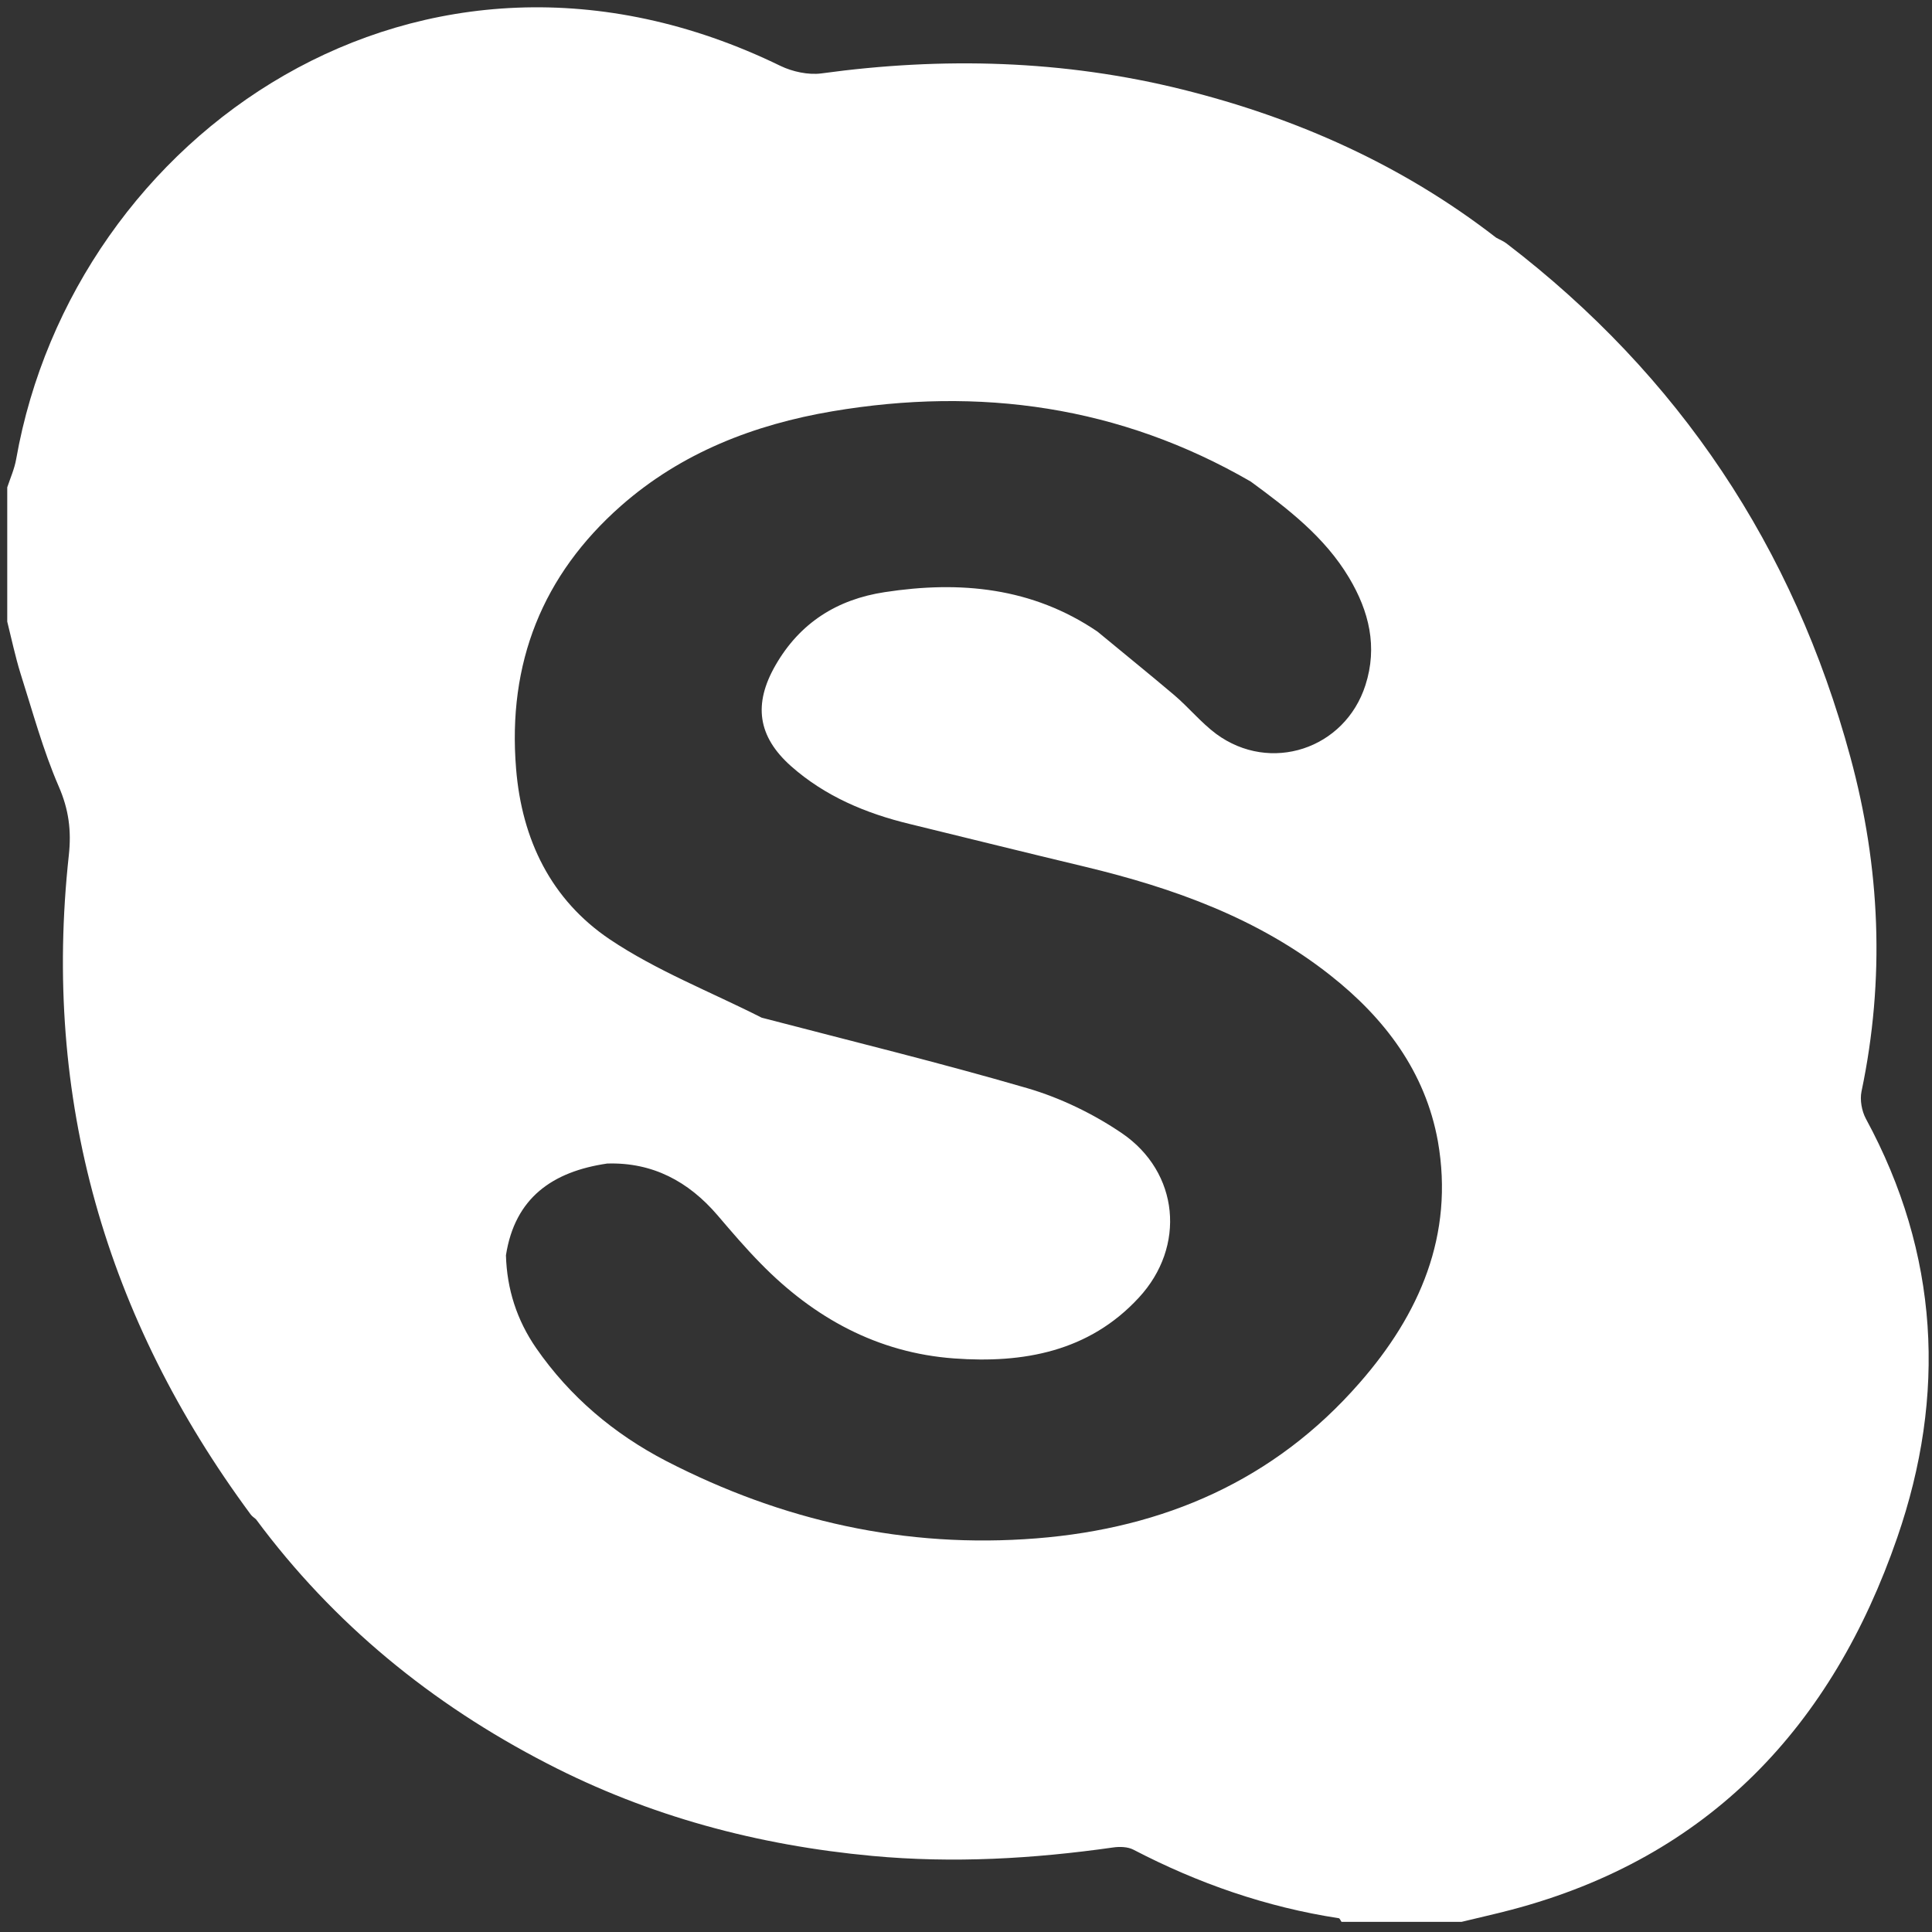 <?xml version="1.0" encoding="utf-8"?>
<!-- Generator: Adobe Illustrator 24.3.0, SVG Export Plug-In . SVG Version: 6.00 Build 0)  -->
<svg version="1.1" id="Livello_1" xmlns="http://www.w3.org/2000/svg" xmlns:xlink="http://www.w3.org/1999/xlink" x="0px" y="0px"
	 viewBox="0 0 800 800" style="enable-background:new 0 0 800 800;" xml:space="preserve">
<rect x="0" y="0" width="800" height="800" fill="#333333" stroke="none"/>
<style type="text/css">
	.st0{fill:#FFFFFF;}
</style>
<path class="st0" d="M772.6,463.2c-1.7-3.2-2.5-7.7-1.8-11.2c9.8-46.6,7.8-92.9-4.6-138.5c-23.5-86.8-70.8-157.9-142.4-212.7
	c-1.3-1-2.9-1.6-4.3-2.4c-38.7-30-82.4-49.5-129.7-61.3c-49.4-12.3-99.4-13.6-149.7-6.7c-5.4,0.7-11.9-0.7-16.9-3.1
	C174-45.4,30.4,55.8,6.7,190.1c-0.7,4-2.4,7.8-3.7,11.7c0,18.5,0,37.1,0,55.6c1.8,7.2,3.3,14.4,5.5,21.5c5,15.7,9.3,31.7,15.8,46.7
	c4.2,9.6,5.3,18.4,4.2,28.5c-11,100.9,15.2,191.7,75.3,273c0.6,0.8,1.4,1.3,2.2,2c32.1,43.3,72.8,76.5,120.5,101.1
	c42.3,21.9,87.3,33.9,134.7,38.3c33.5,3.1,66.6,1.2,99.7-3.5c2.7-0.4,6.1-0.3,8.4,0.9c26.9,14,55.1,23.8,85.1,28.4
	c0.4,0.1,0.7,1,1.1,1.5c16.6,0,33.1,0,49.7,0c6.9-1.7,13.8-3.2,20.6-5c82-21.6,132.9-76.2,159.8-154.1
	C806,577.7,803,519.2,772.6,463.2z M562.9,572.7c-35.2,40.3-80.9,60.1-133.7,64.3c-54.2,4.3-105.2-7.2-153.3-32
	c-21.6-11.2-39.9-26.6-53.9-46.8c-8-11.6-12.1-24.4-12.5-38.4c3.7-23.9,19.4-34.7,41.9-38c6.2-2.2,11.7-5.3,16.8-8.9
	c-5.1,3.6-10.6,6.7-16.8,8.9c18.8-0.6,33.7,7.4,45.7,21.4c5.8,6.8,11.6,13.6,17.9,20c22,22.5,48.4,37,80.1,39.3
	c28.6,2.1,55.8-2.8,76.4-25.1c19.7-21.2,16.8-52-7-68.2c-11.8-8-25.4-14.6-39.1-18.6C389,440,352.1,431,315.4,421.4
	c-21.1-10.7-43.5-19.4-63-32.5c-24.1-16.3-36.3-41-38.7-70.6c-3.6-43.7,10.9-80.2,43.5-108.9c24.9-21.9,55-33.6,87.5-39.1
	c61-10.3,119.1-2.2,173.2,29.1c15.4,11.3,30.6,22.9,40.7,39.8c8.3,13.9,11.9,28.6,6.8,44.5c-8.5,26.5-39.4,36.7-61.8,20.2
	c-6.3-4.7-11.4-11-17.4-16.1c-10.5-8.9-21.2-17.5-31.8-26.3c-27-18.3-56.9-21.1-88.1-16.3c-19.7,3-35.1,12.7-45.2,30.3
	c-9.2,16-7.4,29.4,6.4,41.7c14.1,12.5,31,19.6,49.2,24c24.2,5.9,48.3,11.9,72.6,17.7c36.6,8.8,71.6,21.3,101.5,44.9
	c22.6,17.8,39.4,40,44.6,68.8C602.2,511.4,587.8,544.3,562.9,572.7z M279,464c2.3-2.1,4.5-4.3,6.6-6.6
	C283.4,459.6,281.2,461.8,279,464z"/>
</svg>
